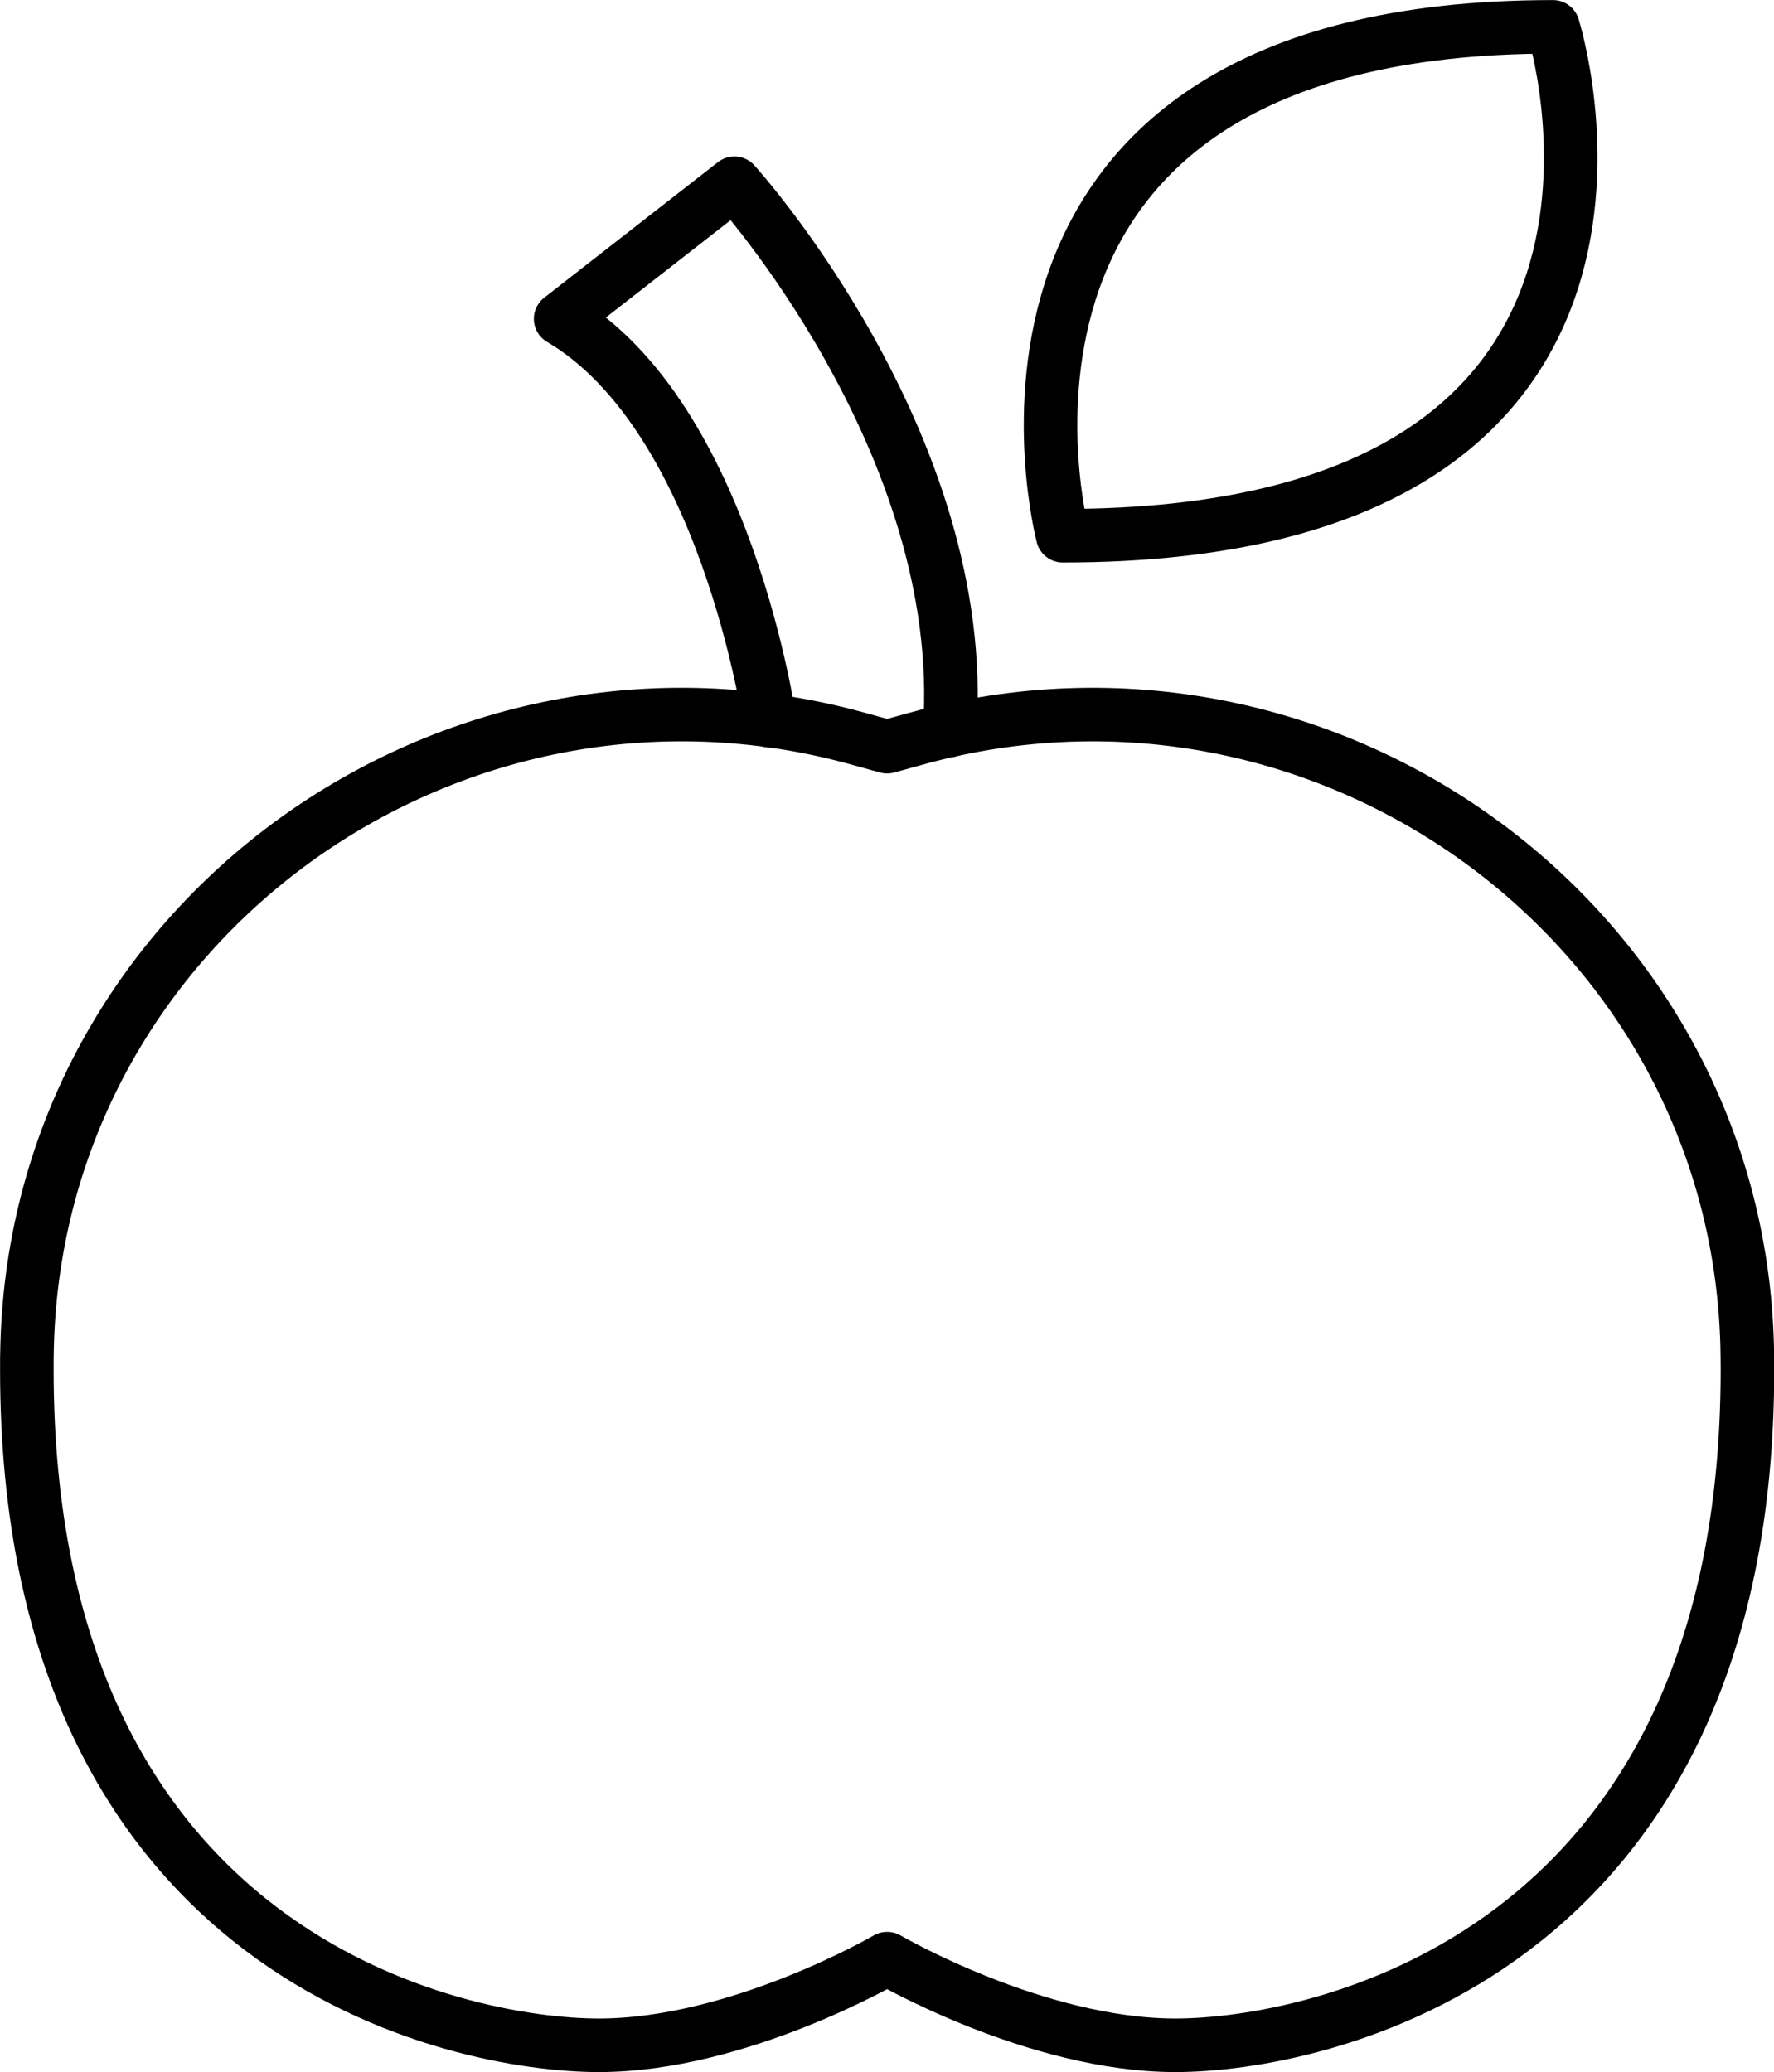 <?xml version="1.0" encoding="UTF-8"?>
<svg id="Ebene_1" data-name="Ebene 1" xmlns="http://www.w3.org/2000/svg" viewBox="0 0 120.24 140.45">
  <defs>
    <style>
      .cls-1 {
        fill: none;
        stroke: #000;
        stroke-linecap: round;
        stroke-linejoin: round;
        stroke-width: 3.63px;
      }
    </style>
  </defs>
  <path class="cls-1" d="M60.12,132.76s-10.05,5.87-19.53,5.87c-9.48,0-38.77-5.87-38.77-45.8,0-.55,0-1.1.02-1.65.76-28.64,28.63-48.73,56.26-41.13l2.03.56,2.03-.56c27.62-7.6,55.5,12.5,56.26,41.13.01.54.02,1.09.02,1.65,0,39.92-29.3,45.8-38.77,45.8s-19.53-5.87-19.53-5.87Z"/>
  <path class="cls-1" d="M52.16,48.85s-2.96-20.64-14.16-27.24l11.78-9.19s15.97,17.61,14.59,37.09"/>
  <path class="cls-1" d="M72.03,36.3S62.92,1.82,105.26,1.82c0,0,10.94,34.49-33.23,34.49Z"/>
</svg>